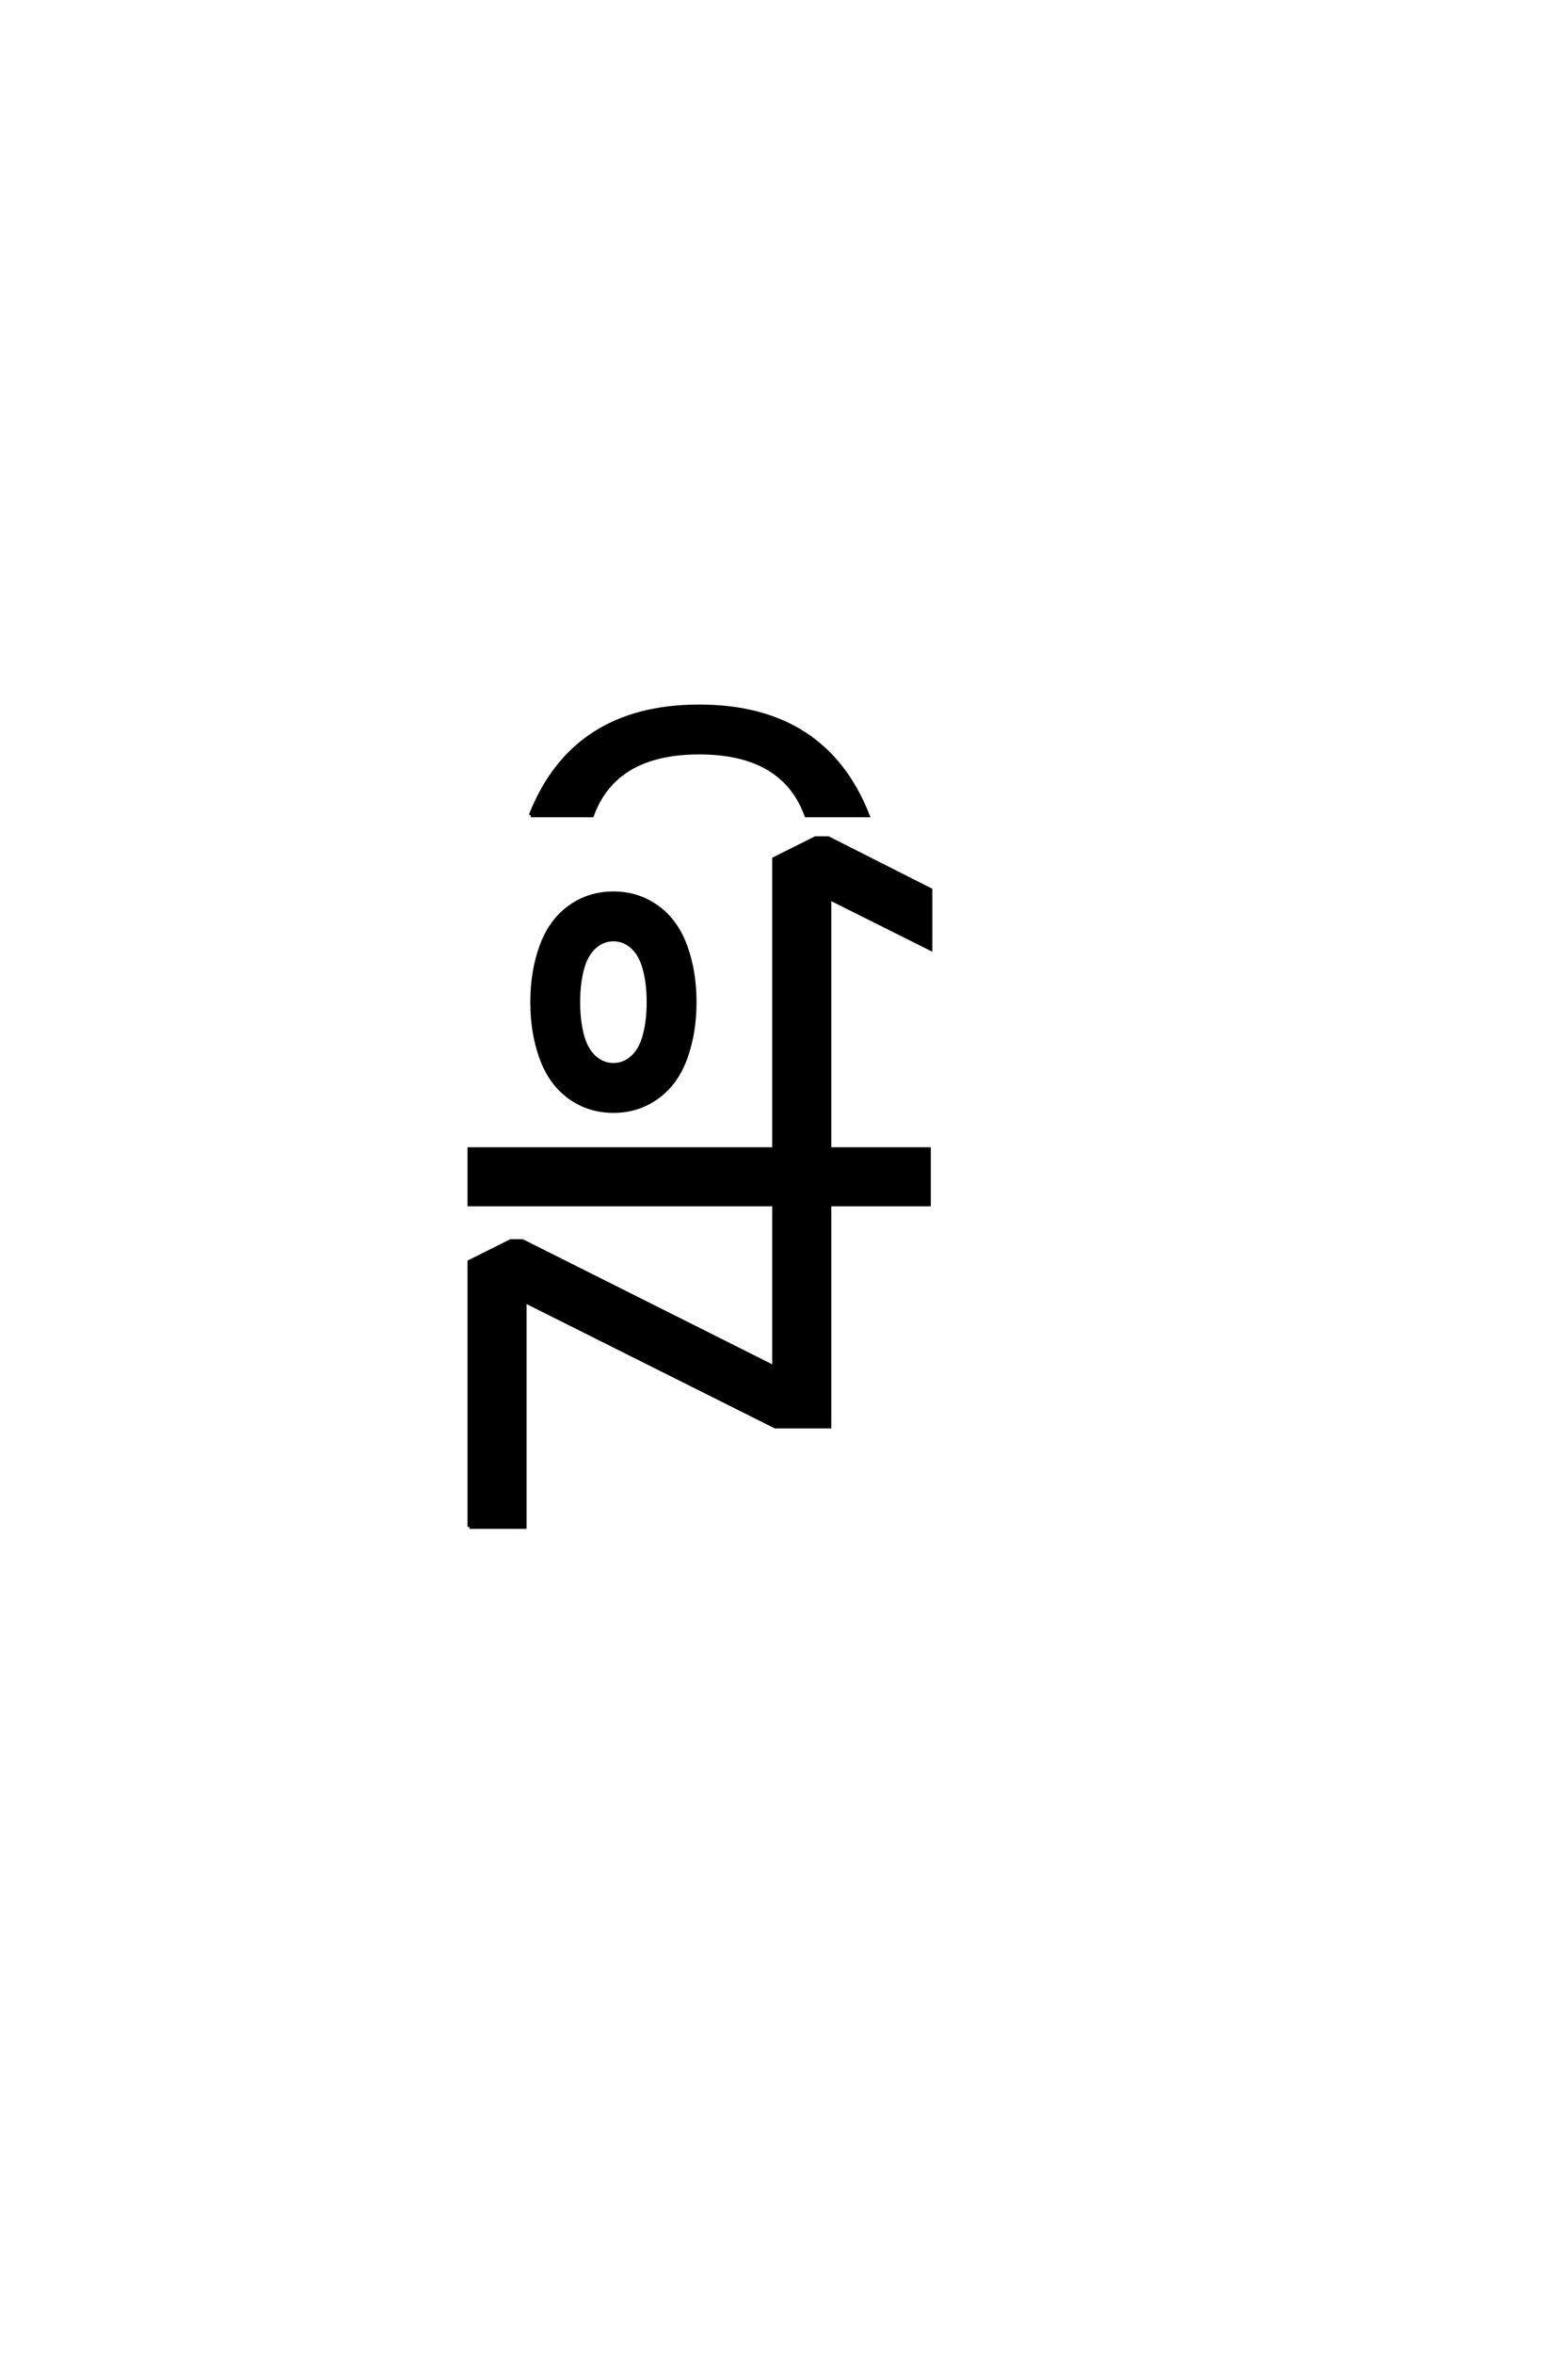 <?xml version="1.0" encoding="UTF-8"?>
<!DOCTYPE svg PUBLIC "-//W3C//DTD SVG 1.0//EN" "http://www.w3.org/TR/2001/REC-SVG-20010904/DTD/svg10.dtd">

<svg xmlns="http://www.w3.org/2000/svg" version="1.0" width="40" height="60">

  <g transform="scale(0.1 -0.1) translate(110.0 -370.0)">
    <path d="M9.766 -19.344
L9.766 48.25
L20.312 53.516
L23.25 53.516
L87.5 21.297
L87.5 62.891
L9.766 62.891
L9.766 76.953
L87.5 76.953
L87.5 150.984
L98.047 156.25
L101.266 156.25
L127.344 143.062
L127.344 128.125
L101.562 141.016
L101.562 76.953
L126.953 76.953
L126.953 62.891
L101.562 62.891
L101.562 6.25
L87.797 6.25
L23.828 38.281
L23.828 -19.344
L9.766 -19.344
L9.766 -19.344
M46.484 86.719
Q40.234 86.719 35.344 90.234
Q30.469 93.75 28.125 100.188
Q25.781 106.641 25.781 114.453
Q25.781 122.266 28.125 128.703
Q30.469 135.156 35.344 138.672
Q40.234 142.188 46.484 142.188
Q52.734 142.188 57.609 138.672
Q62.5 135.156 64.844 128.703
Q67.188 122.266 67.188 114.453
Q67.188 106.641 64.844 100.188
Q62.5 93.75 57.609 90.234
Q52.734 86.719 46.484 86.719
Q52.734 86.719 46.484 86.719
M46.484 98.438
Q49.219 98.438 51.359 100.391
Q53.516 102.344 54.484 106.047
Q55.469 109.766 55.469 114.453
Q55.469 119.141 54.484 122.844
Q53.516 126.562 51.359 128.516
Q49.219 130.469 46.484 130.469
Q43.75 130.469 41.594 128.516
Q39.453 126.562 38.469 122.844
Q37.5 119.141 37.5 114.453
Q37.5 109.766 38.469 106.047
Q39.453 102.344 41.594 100.391
Q43.75 98.438 46.484 98.438
Q43.75 98.438 46.484 98.438
M25.391 162.109
Q36.328 189.844 68.359 189.844
Q100.391 189.844 111.328 162.109
L95.703 162.109
Q89.844 178.125 68.359 178.125
Q46.875 178.125 41.016 162.109
L25.391 162.109
" style="fill: #000000; stroke: #000000"/>
  </g>
</svg>
